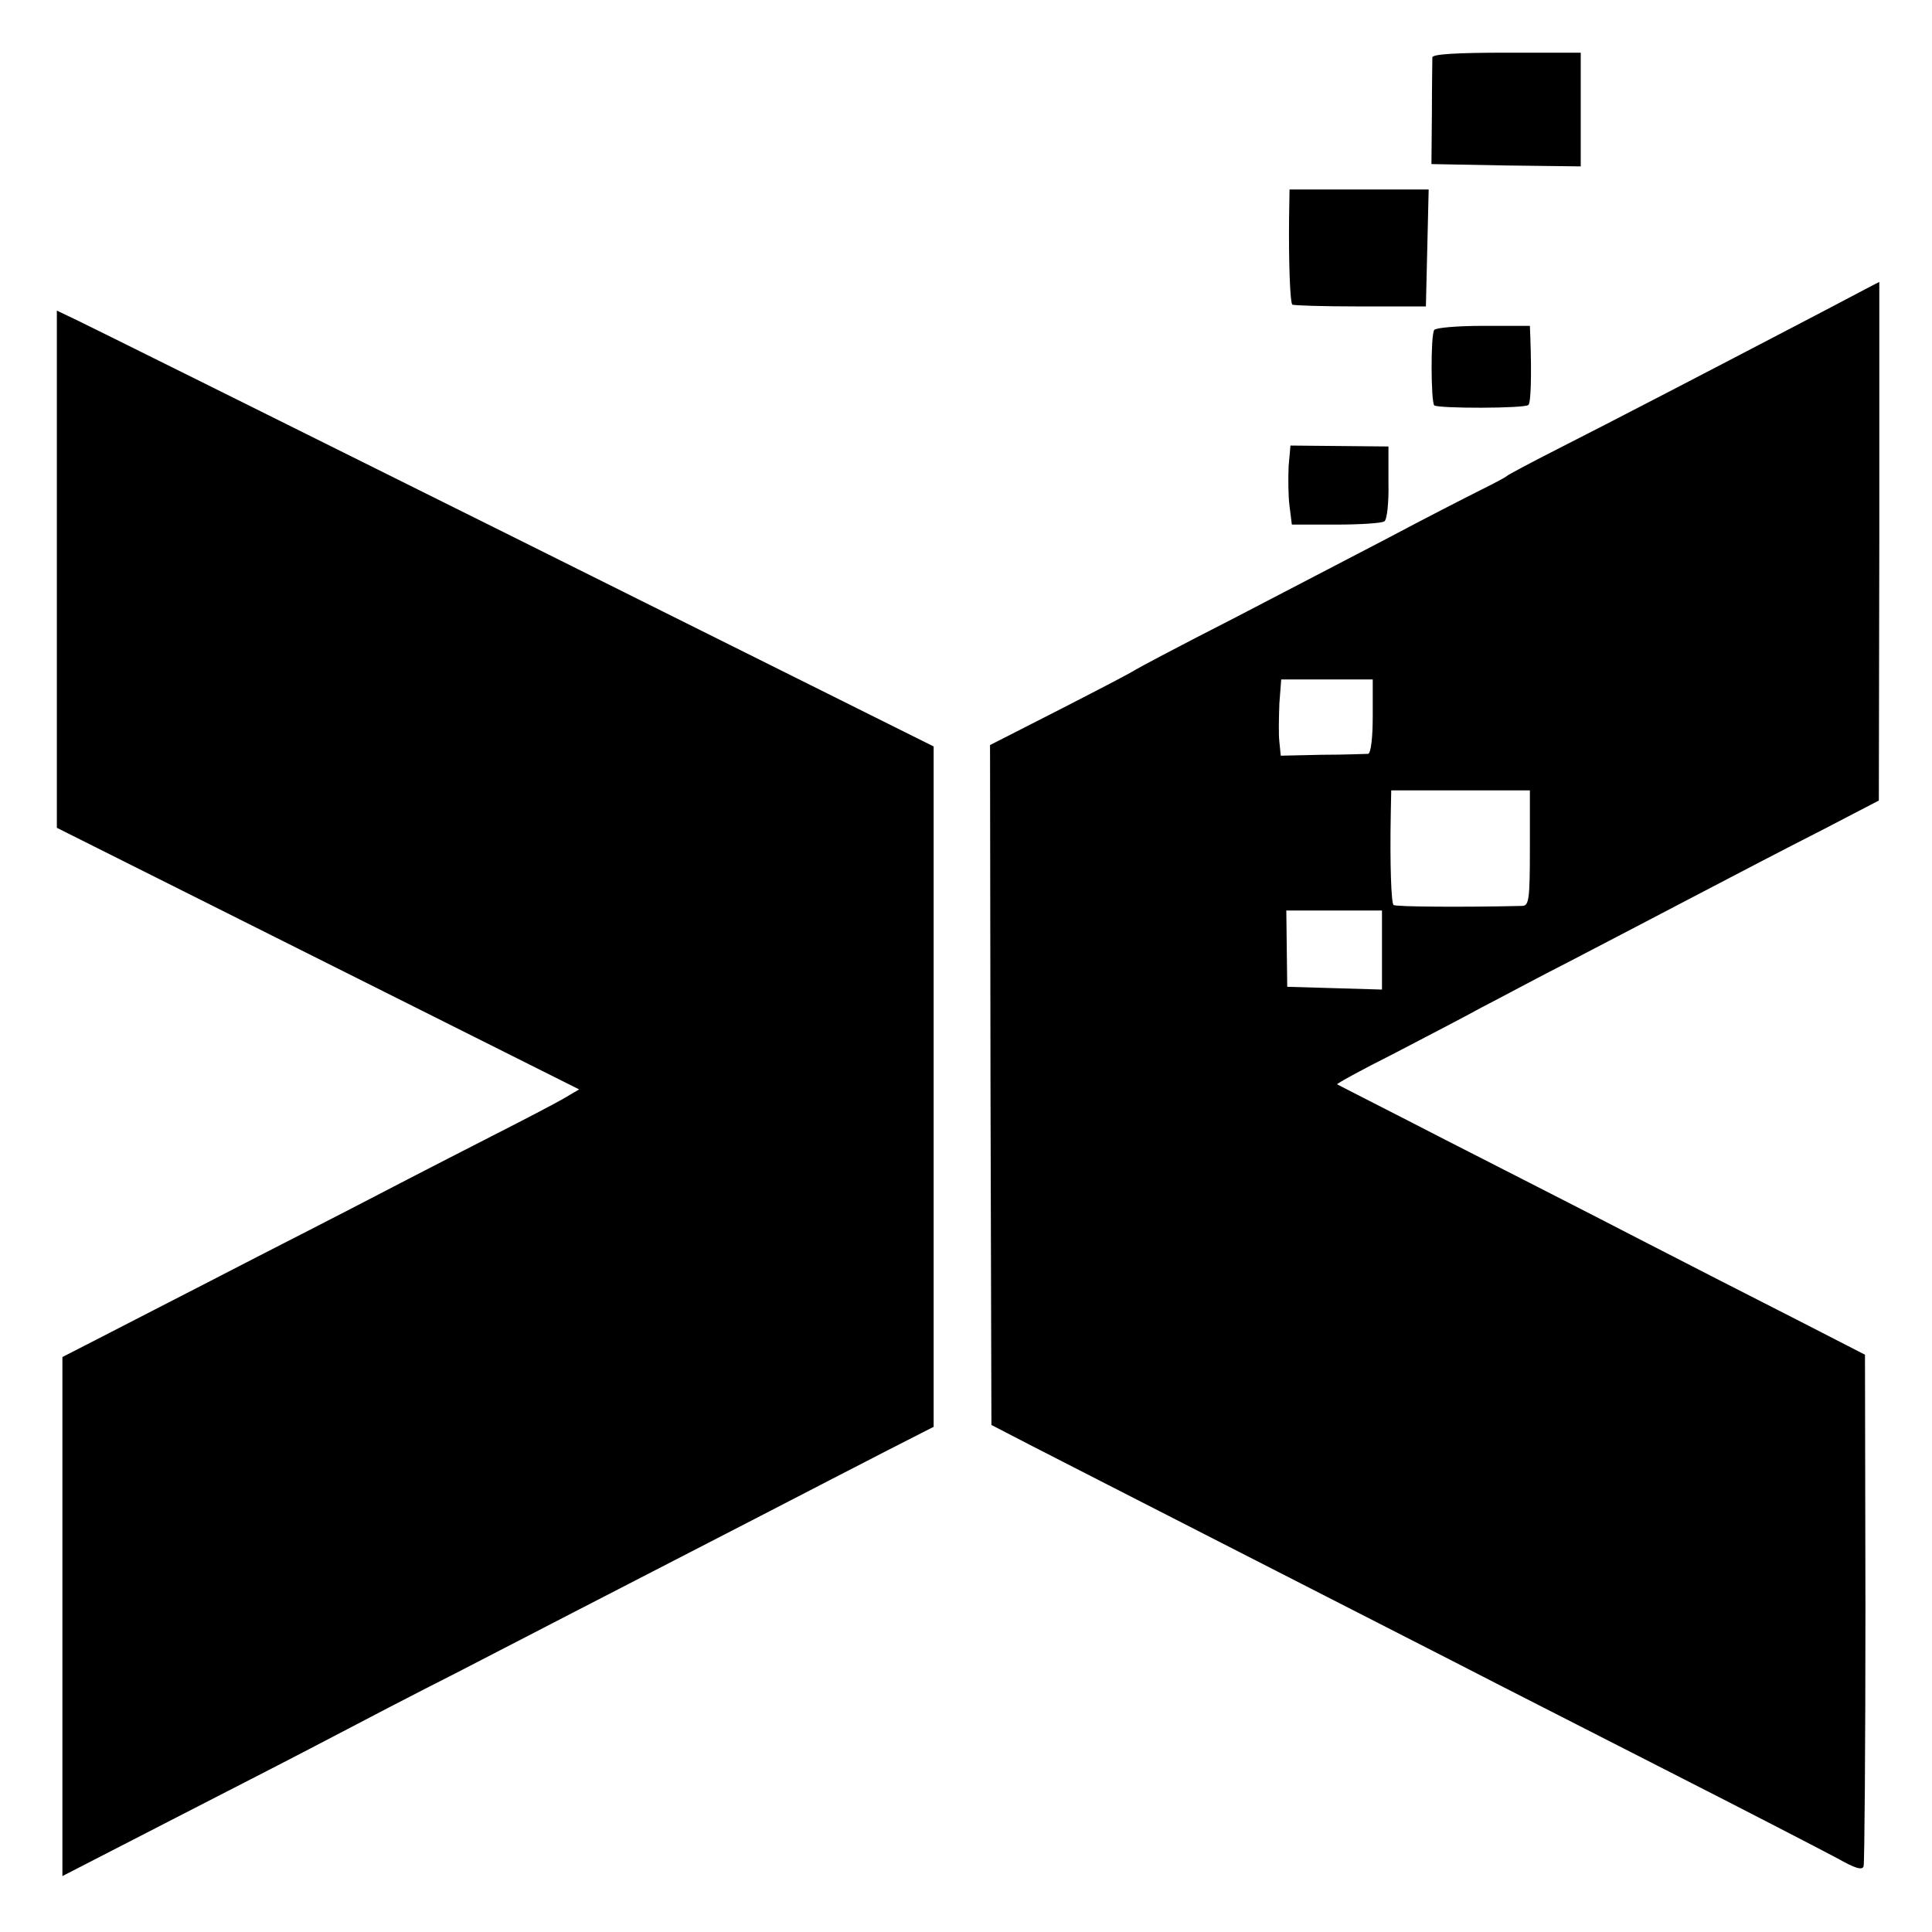 <?xml version="1.0" standalone="no"?>
<!DOCTYPE svg PUBLIC "-//W3C//DTD SVG 20010904//EN"
 "http://www.w3.org/TR/2001/REC-SVG-20010904/DTD/svg10.dtd">
<svg version="1.0" xmlns="http://www.w3.org/2000/svg"
 width="418pt" height="418pt" viewBox="0 0 418 418"
 preserveAspectRatio="xMidYMid meet">
<g transform="translate(0,418) scale(0.1,-0.1)"
fill="#000000" stroke="none">
<path d="M3099 4056 c0 -6 -1 -60 -1 -121 l-1 -110 161 -3 162 -2 0 123 0 123
-160 0 c-107 0 -160 -3 -161 -10z"/>
<path d="M2789 3708 c-1 -93 2 -182 7 -187 2 -2 68 -4 146 -4 l143 0 3 126 3
127 -151 0 -150 0 -1 -62z"/>
<path d="M3940 3504 c-218 -114 -472 -246 -575 -298 -55 -28 -102 -53 -105
-56 -3 -3 -30 -17 -60 -32 -30 -15 -118 -60 -195 -101 -77 -40 -230 -120 -340
-177 -110 -56 -204 -106 -210 -110 -5 -4 -78 -42 -162 -85 l-151 -77 1 -735 2
-736 85 -44 c47 -24 240 -123 430 -220 190 -97 413 -211 495 -253 83 -43 290
-148 460 -235 171 -87 333 -171 361 -186 37 -21 53 -26 56 -17 2 7 4 259 4
560 l-1 547 -150 77 c-83 42 -235 120 -340 174 -104 54 -293 150 -420 215
-126 65 -231 118 -232 119 -2 1 52 31 120 65 67 35 154 80 192 101 39 20 126
67 195 102 69 36 190 99 270 141 80 42 201 105 270 140 l125 65 1 561 c0 309
0 561 0 561 -1 0 -57 -30 -126 -66z m-970 -874 c0 -46 -4 -80 -10 -81 -5 0
-50 -2 -100 -2 l-89 -2 -3 30 c-2 17 -1 54 0 83 l4 52 99 0 99 0 0 -80z m340
-285 c0 -112 -2 -125 -17 -125 -124 -3 -274 -2 -278 2 -5 5 -8 88 -6 196 l1
52 150 0 150 0 0 -125z m-320 -220 l0 -86 -102 3 -103 3 -1 83 -1 82 104 0
103 0 0 -85z"/>
<path d="M123 2948 l0 -559 565 -283 565 -283 -34 -20 c-19 -11 -86 -46 -149
-78 -63 -32 -146 -75 -185 -95 -38 -20 -187 -97 -330 -170 -143 -74 -296 -152
-340 -175 l-80 -41 0 -562 0 -561 245 126 c135 69 290 149 345 178 55 29 174
91 265 137 160 83 277 143 655 338 99 51 224 116 277 143 l98 50 0 736 0 736
-903 450 c-496 247 -923 459 -948 471 l-46 22 0 -560z"/>
<path d="M3103 3466 c-8 -12 -7 -155 0 -163 8 -7 197 -7 204 1 5 5 7 62 4 146
l-1 25 -101 0 c-55 0 -103 -4 -106 -9z"/>
<path d="M2788 3171 c-1 -25 -1 -64 2 -86 l5 -40 95 0 c52 0 100 3 105 7 6 3
10 41 9 84 l0 78 -106 1 -106 1 -4 -45z"/>
</g>
</svg>
